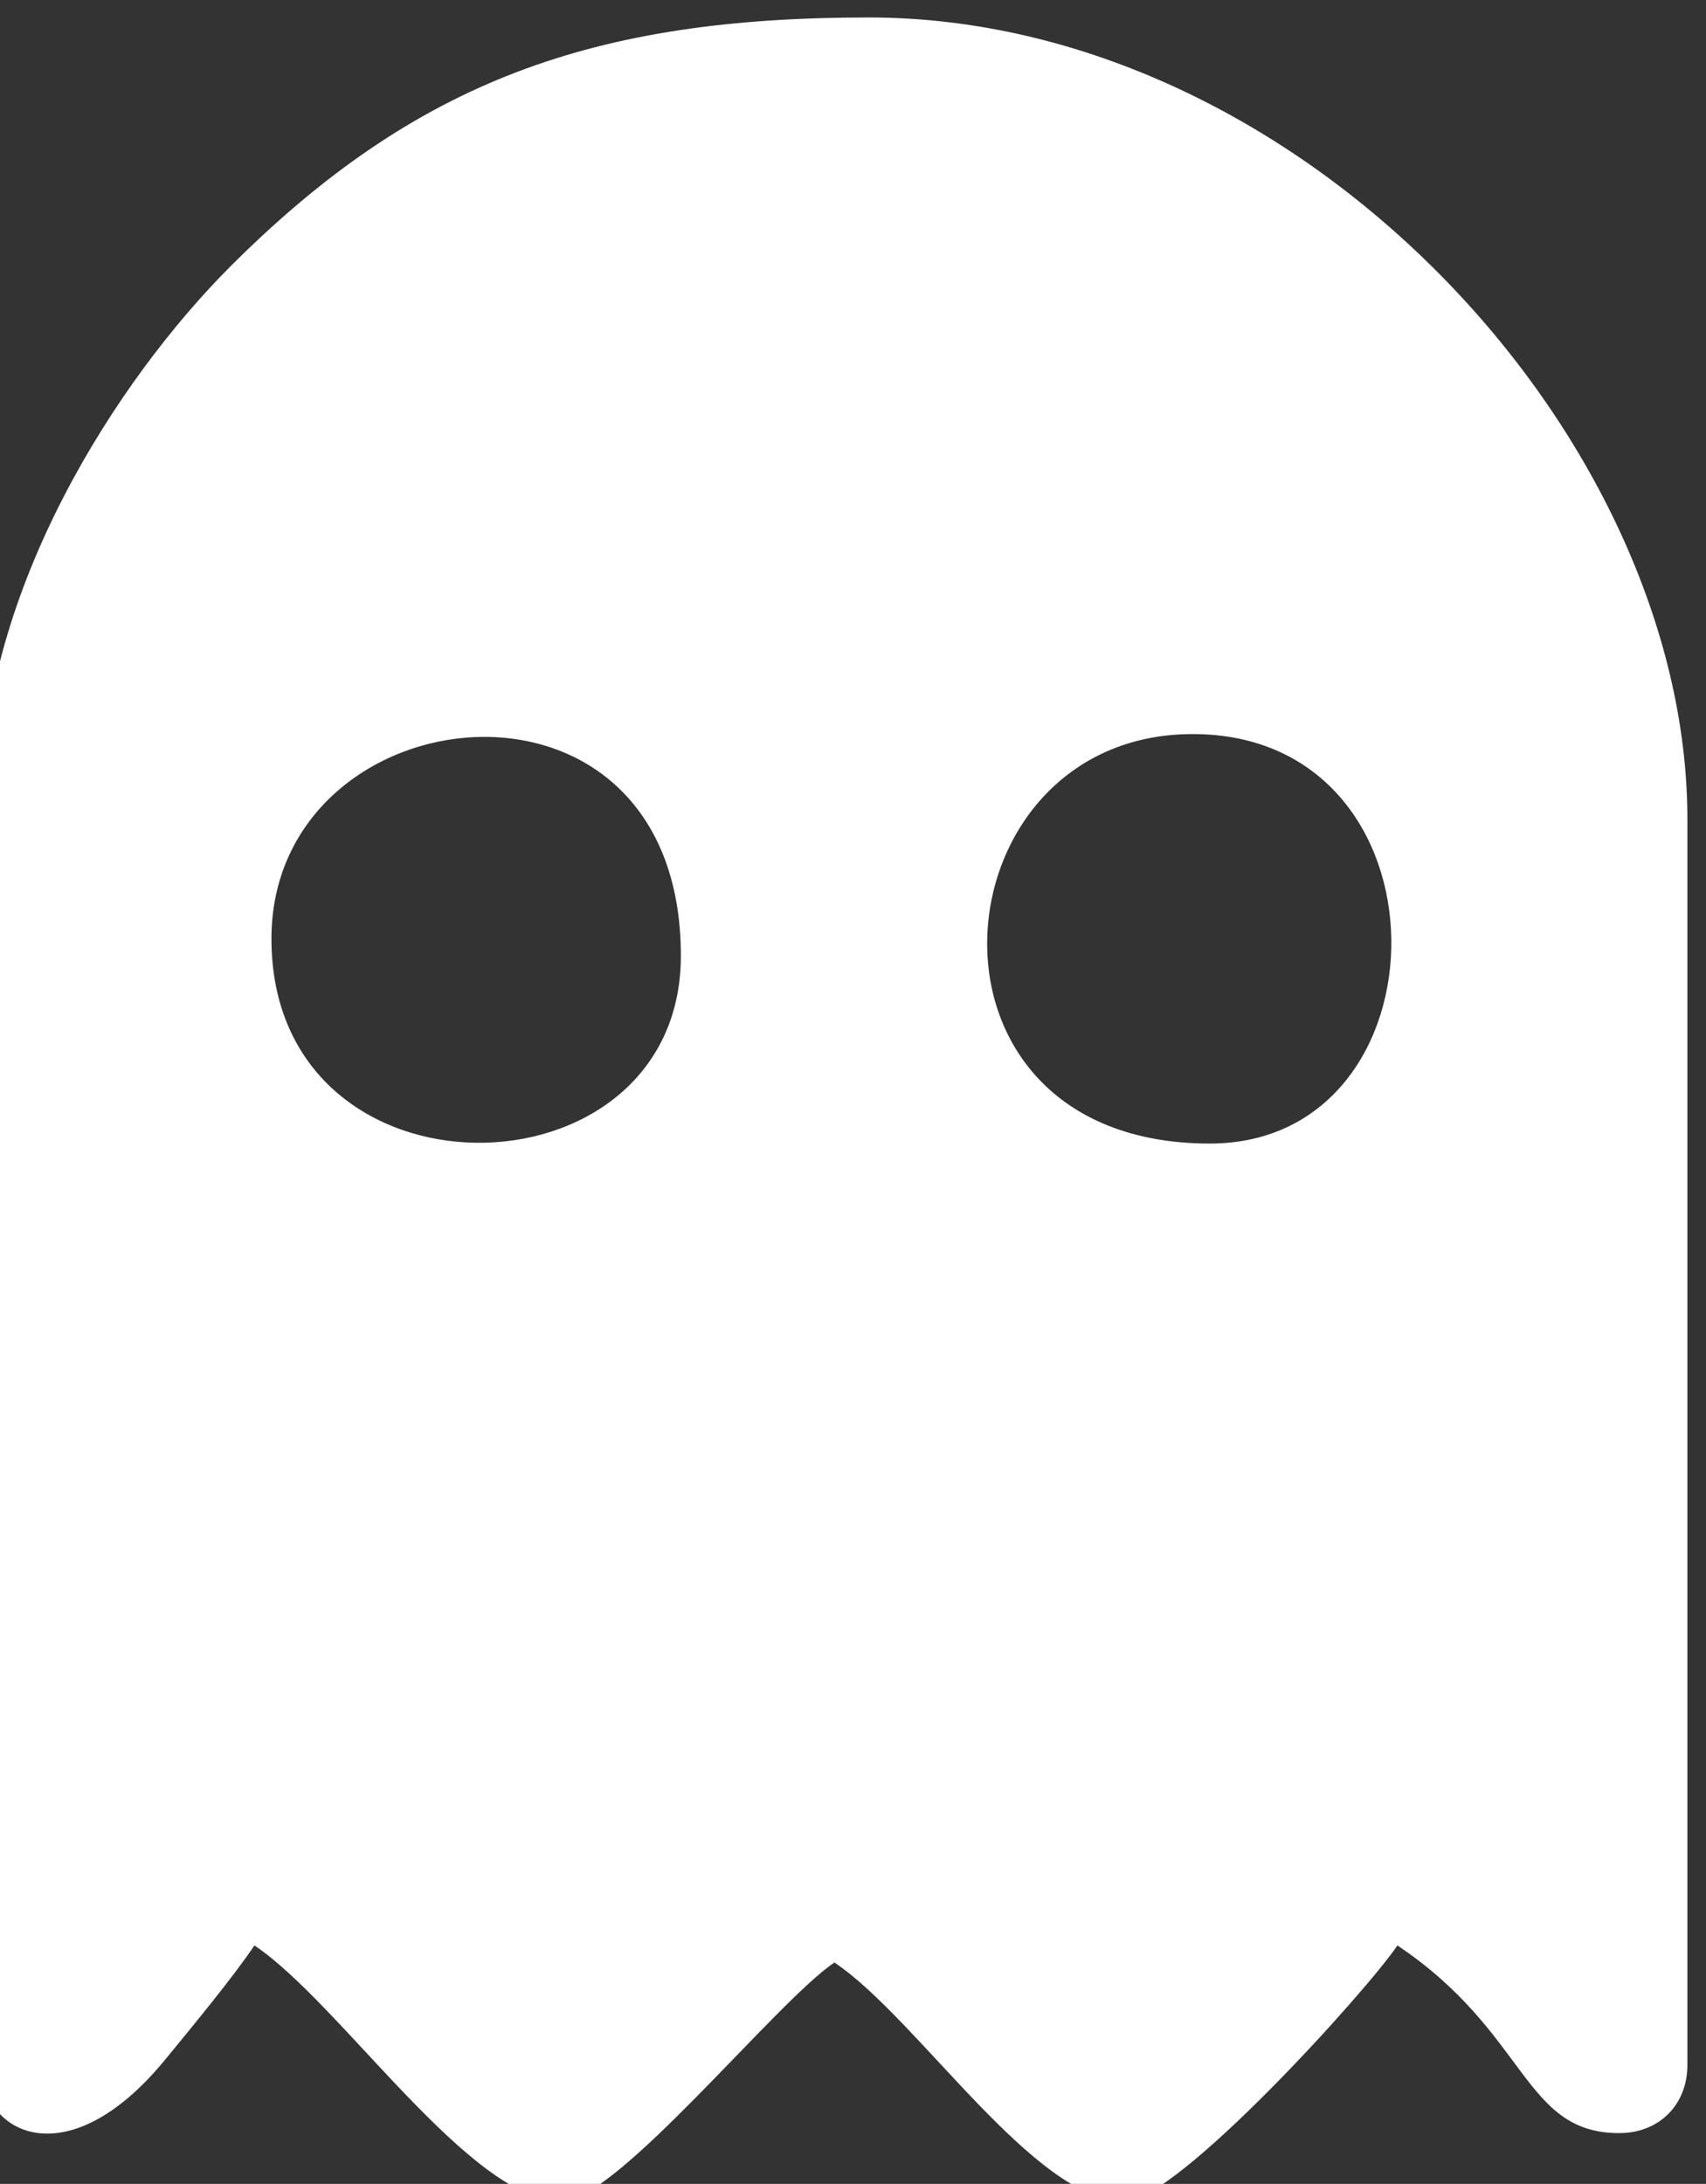 <?xml version="1.0" encoding="UTF-8"?>
<!DOCTYPE svg PUBLIC "-//W3C//DTD SVG 1.1//EN" "http://www.w3.org/Graphics/SVG/1.1/DTD/svg11.dtd">
<!-- Creator: CorelDRAW 2019 (64-Bit) -->
<svg xmlns="http://www.w3.org/2000/svg" xml:space="preserve" width="5.469mm" height="7mm" version="1.1" style="shape-rendering:geometricPrecision; text-rendering:geometricPrecision; image-rendering:optimizeQuality; fill-rule:evenodd; clip-rule:evenodd"
viewBox="0 0 546.9 700"
 xmlns:xlink="http://www.w3.org/1999/xlink"
 xmlns:xodm="http://www.corel.com/coreldraw/odm/2003">
 <rect x="0" y="0" width="546.9" height="700" fill="#333333" stroke="none"/>
 <defs>
  <style type="text/css">
   <![CDATA[
    .fil0 {fill:white}
   ]]>
  </style>
 </defs>
 <g id="Layer_x0020_1">

  <path class="fil0" d="M387.82 366.54c-99.85,0 -88.58,-131.25 -5.47,-131.25 84.66,0 83.29,131.25 5.47,131.25zm-300.8 -65.63c0,-79.54 131.25,-94.72 131.25,5.46 0,79.73 -131.25,81.87 -131.25,-5.46zm-92.96 -43.75l0 404.69c0,22.22 27.56,36.36 58.7,-1.45 9.03,-10.98 22.2,-26.97 28.8,-36.83 27.73,18.57 69.21,82.03 98.44,82.03 17.64,0 68.85,-64.08 87.5,-76.56 26.81,17.95 64.14,76.56 92.97,76.56 16.78,0 77.9,-67.7 87.51,-82.03 41.93,28.08 40.2,60.15 71.09,60.15 12.8,0 21.87,-9.07 21.87,-21.87l0 -399.23c0,-122.94 -124,-257.02 -262.5,-257.02 -87.93,0 -144.99,20.21 -204.58,79.8 -36.07,36.07 -79.8,103.43 -79.8,171.76z"/>
 </g>
</svg>
